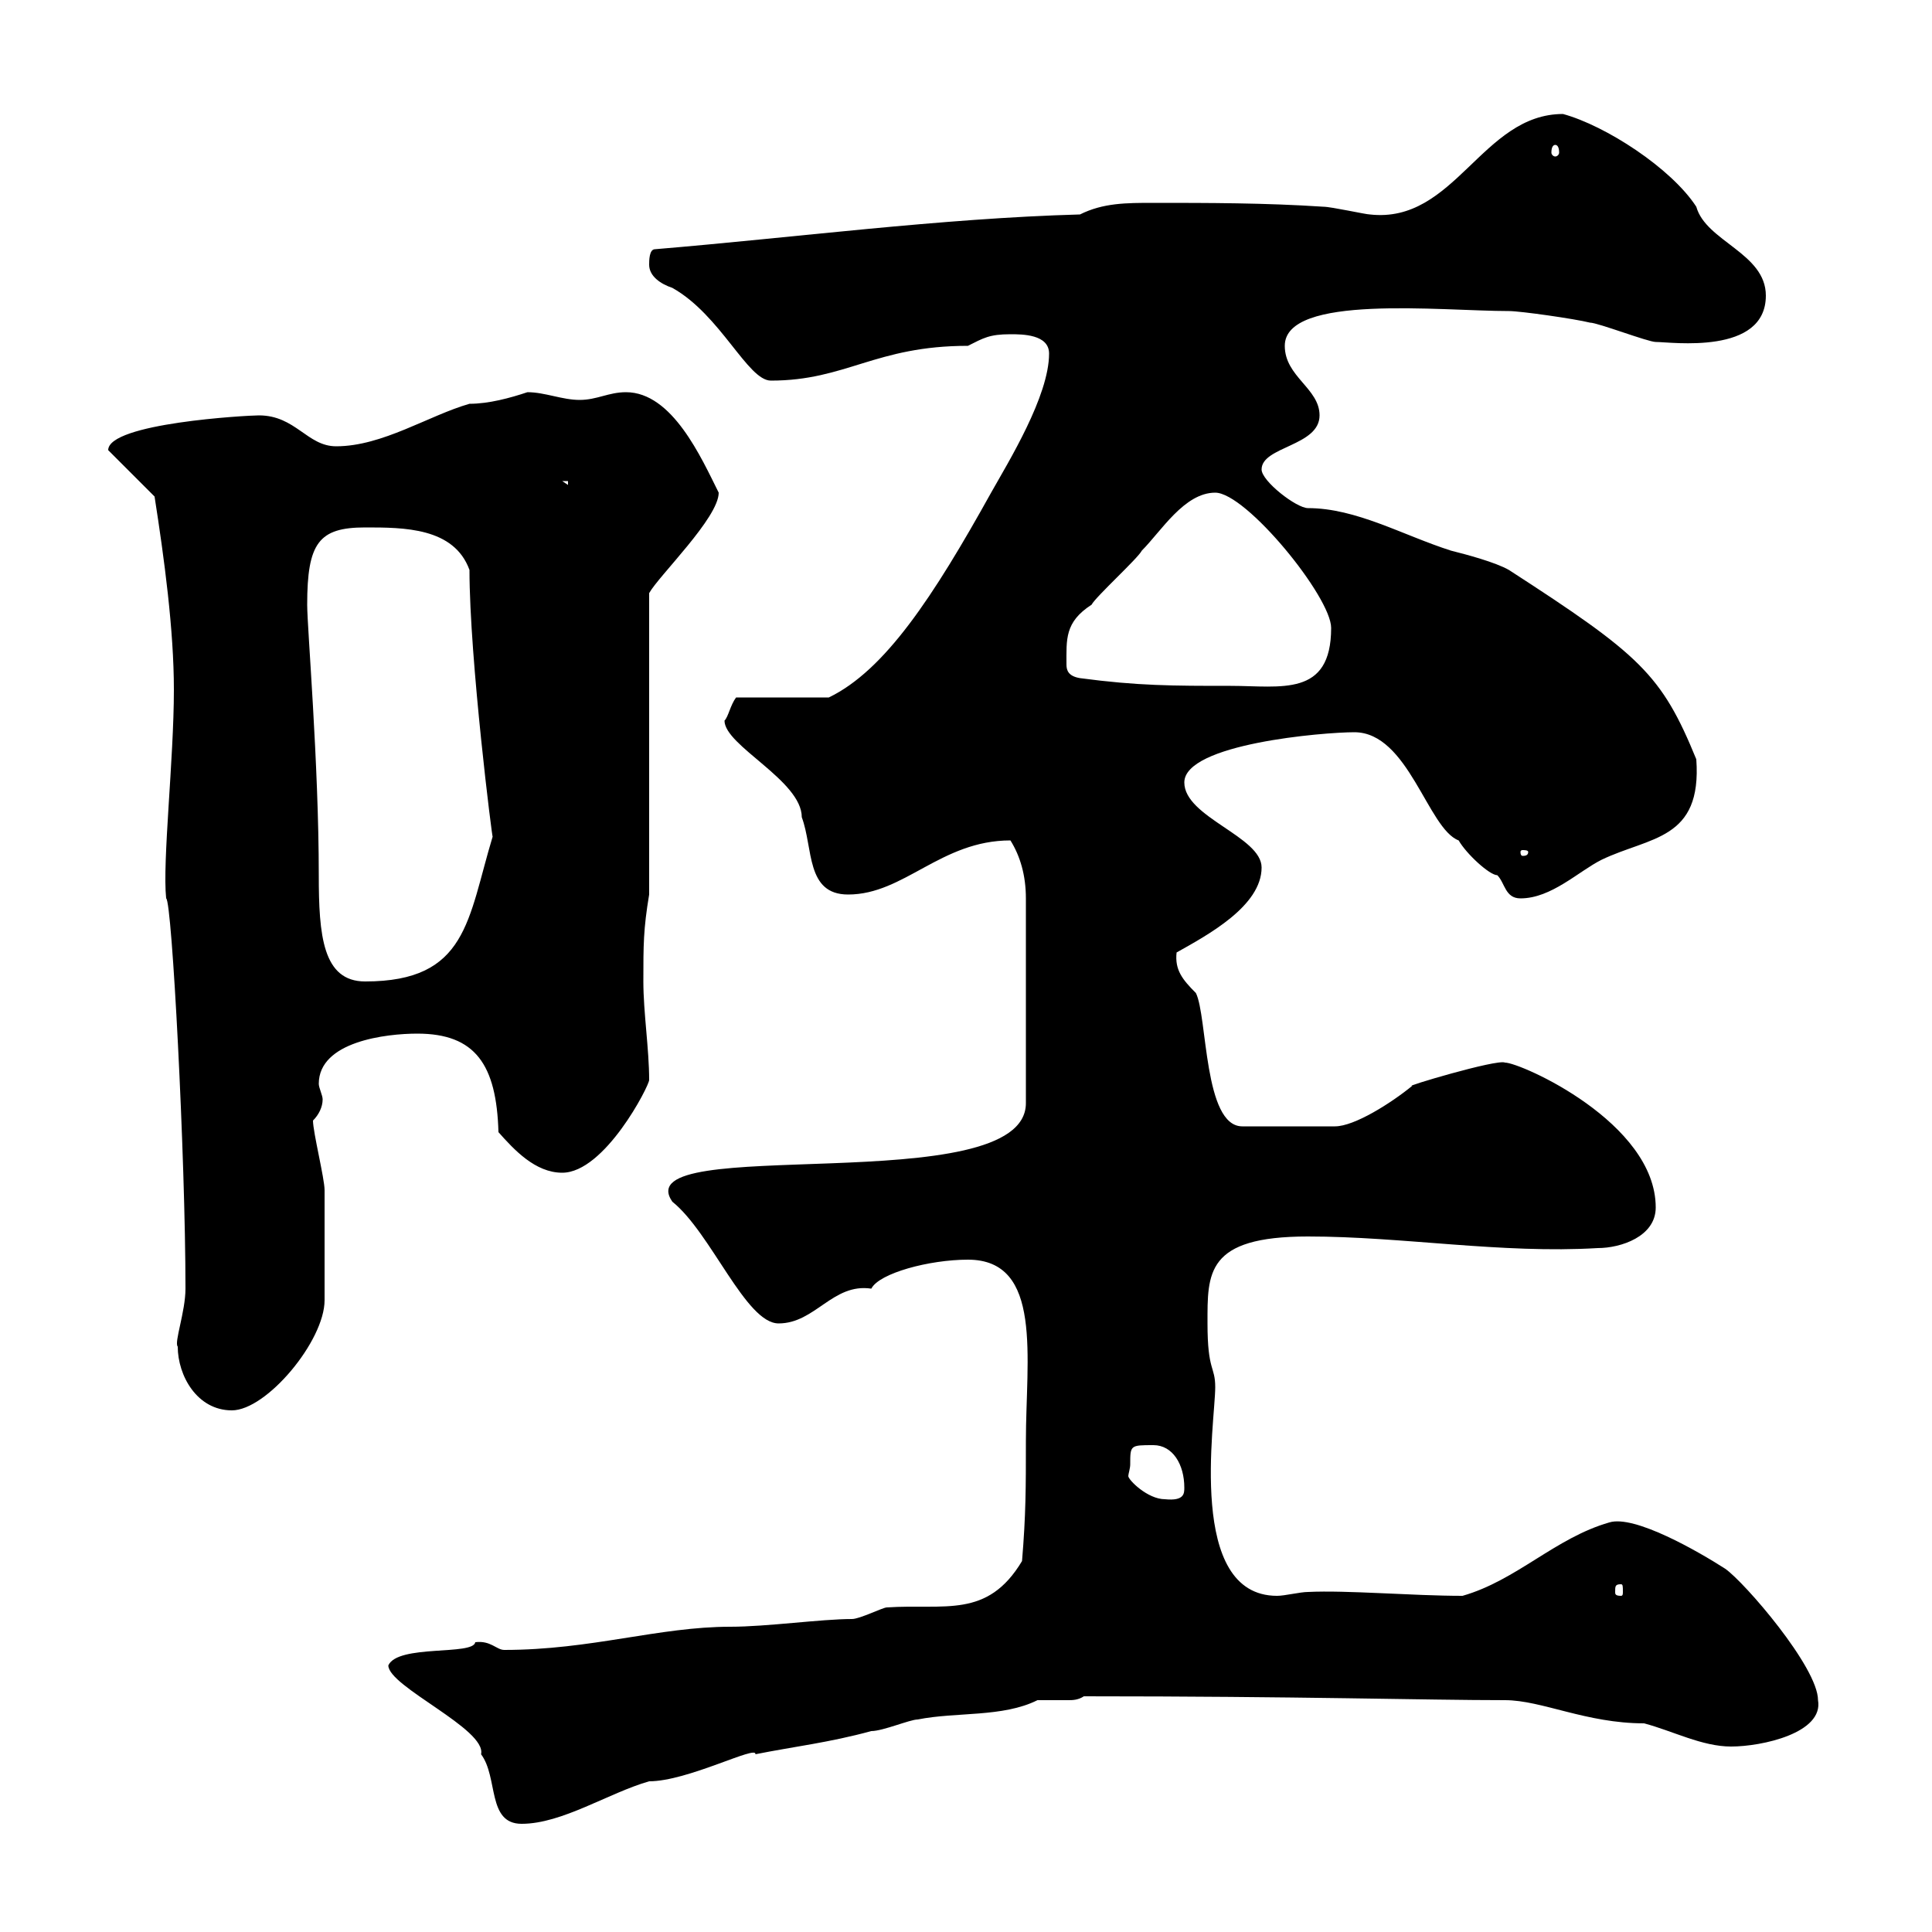 <svg xmlns="http://www.w3.org/2000/svg" xmlns:xlink="http://www.w3.org/1999/xlink" width="300" height="300"><path d="M60.30 258.60C60.30 261.90 75.60 268.50 74.70 272.40C77.40 276 75.60 283.20 81 283.20C87.30 283.20 94.50 278.40 100.80 276.60C106.80 276.60 117.60 270.90 117.30 272.40C123.30 271.20 128.70 270.60 135.30 268.80C137.10 268.80 141.30 267 142.50 267C148.50 265.80 155.70 266.70 161.10 264C162 264 162.30 264 162.90 264C164.10 264 165.30 264 165.90 264C166.50 264 167.40 264 168.30 263.40C201.90 263.40 221.40 264 233.70 264C239.40 264 246.30 267.60 255.30 267.60C259.80 268.80 264.30 271.20 268.80 271.20C273.60 271.20 283.20 269.10 282.30 264C282.30 258.90 270.90 245.70 267.90 243.60C263.70 240.90 253.80 235.20 249.90 236.40C241.50 238.80 235.50 245.40 227.10 247.80C219.30 247.80 209.10 246.90 203.10 247.20C201.90 247.20 199.50 247.80 198.30 247.80C184.20 247.80 188.70 220.80 188.70 215.40C188.70 212.10 187.50 213 187.50 205.50C187.50 197.70 187.20 192 203.10 192C217.80 192 233.10 194.70 248.10 193.80C251.70 193.80 257.10 192 257.10 187.50C257.10 174.30 236.10 165 233.70 165C232.50 164.40 217.50 168.90 219.30 168.60C216 171.30 210.30 174.90 207.30 174.90L192.90 174.90C186.90 174.90 187.50 157.80 185.70 154.20C183.60 152.10 182.40 150.60 182.70 147.90C187.50 145.20 195.90 140.70 195.90 134.70C195.90 129.90 183.90 126.90 183.90 121.50C183.90 115.50 205.50 113.70 210.30 113.70C218.70 113.70 221.70 128.70 226.50 130.50C227.70 132.60 231.30 135.90 232.50 135.90C233.70 137.10 233.70 139.50 236.10 139.50C240.90 139.50 245.10 135.30 248.70 133.50C256.20 129.90 264.30 130.50 263.40 117.90C258 104.70 254.70 101.70 234.30 88.50C232.20 87.30 227.70 86.10 225.30 85.50C217.80 83.10 210.60 78.90 203.10 78.90C201.30 78.90 195.90 74.70 195.90 72.90C195.90 69.30 204.90 69.30 204.90 64.50C204.90 60.30 199.50 58.50 199.50 53.70C199.50 45.60 223.80 48.30 234.30 48.30C236.10 48.30 244.50 49.50 246.90 50.10C248.10 50.10 255.90 53.10 257.10 53.10C259.50 53.10 274.20 55.20 274.20 45.90C274.20 39.30 264.90 37.50 263.40 32.10C259.50 26.10 249.30 19.50 242.70 17.70C230.10 17.70 225.90 34.80 212.70 33.30C212.10 33.30 206.70 32.10 205.50 32.10C196.50 31.50 187.50 31.50 179.10 31.50C174.90 31.50 171.30 31.50 167.70 33.30C146.10 33.90 123.30 36.90 101.70 38.70C100.80 38.70 100.80 40.50 100.80 41.10C100.80 42.90 102.60 44.10 104.40 44.70C111.90 48.90 116.10 59.10 119.70 59.10C131.40 59.10 135.90 53.70 150.30 53.70C152.70 52.50 153.60 51.90 156.90 51.90C158.70 51.90 162.90 51.90 162.90 54.90C162.90 61.50 156.60 71.70 153.90 76.50C144.90 92.70 137.40 104.10 128.70 108.30L114.30 108.30C113.40 109.50 113.10 111.30 112.50 111.90C112.50 115.80 124.50 121.20 124.50 126.90C126.30 131.70 125.10 138.90 131.70 138.90C140.40 138.90 146.10 130.50 156.90 130.50C158.40 132.90 159.30 135.90 159.30 139.50L159.30 171.30C159.30 186.60 96.90 175.80 104.40 186.60C110.40 191.40 115.80 205.50 120.90 205.50C126.60 205.50 129.30 199.20 135.30 200.10C136.50 197.70 144.30 195.60 150.30 195.60C162 195.60 159.30 210.90 159.30 223.80C159.30 231 159.30 235.20 158.70 242.40C153.30 251.40 146.70 249 137.70 249.60C137.10 249.60 133.50 251.40 132.30 251.40C127.50 251.40 119.10 252.60 113.40 252.60C102.30 252.60 91.80 256.20 78.30 256.20C77.10 256.20 76.20 254.70 73.80 255C73.50 257.10 61.80 255.30 60.30 258.60ZM251.70 246C252 246 252 246.30 252 247.20C252 247.50 252 247.80 251.70 247.80C250.80 247.80 250.80 247.50 250.80 247.20C250.80 246.30 250.80 246 251.70 246ZM175.50 227.40C175.50 224.40 175.50 224.40 179.10 224.40C182.10 224.40 183.90 227.40 183.90 231C183.90 231.90 183.90 233.10 180.90 232.80C178.20 232.80 175.20 229.80 175.20 229.20C175.20 228.90 175.50 228 175.50 227.40ZM27.60 209.10C27.60 213.60 30.60 219 36 219C41.40 219 50.40 208.20 50.40 201.90C50.40 199.50 50.40 188.10 50.40 184.80C50.40 183 48.60 175.80 48.60 174C49.50 173.10 50.10 171.90 50.10 170.70C50.10 170.10 49.50 168.90 49.50 168.30C49.50 161.70 60 160.50 64.80 160.50C73.80 160.50 77.10 165.30 77.40 175.80C79.80 178.50 83.10 182.10 87.30 182.10C93.90 182.10 100.80 168.60 100.80 167.70C100.80 162.90 99.90 157.20 99.90 152.40C99.90 146.70 99.90 144.30 100.80 138.90L100.80 92.10C102.30 89.40 111.60 80.40 111.60 76.50C108.90 71.10 104.40 60.90 97.20 60.90C94.50 60.90 92.70 62.10 90 62.10C87.30 62.10 84.60 60.90 81.90 60.90C79.20 61.80 75.90 62.70 72.90 62.70C66.60 64.50 59.40 69.30 52.20 69.30C47.70 69.30 45.90 64.50 40.20 64.50C38.40 64.50 16.80 65.70 16.80 69.90L24 77.10C25.50 86.70 27 97.80 27 107.10C27 117.90 25.20 133.80 25.80 139.50C26.70 139.80 28.80 179.70 28.80 200.10C28.80 203.70 27 208.50 27.60 209.10ZM47.70 93.90C47.70 84.30 49.50 81.90 56.70 81.90C62.70 81.90 70.50 81.90 72.90 88.50C72.90 102.30 76.50 130.80 76.50 129.90C72.60 142.80 72.60 152.40 56.70 152.40C50.10 152.40 49.50 145.20 49.50 135.90C49.50 118.50 47.70 97.50 47.70 93.90ZM237.30 132.30C237.30 132.90 236.70 132.90 236.40 132.90C236.40 132.90 236.10 132.90 236.10 132.30C236.10 132 236.40 132 236.40 132C236.70 132 237.30 132 237.30 132.30ZM167.70 105.30C165.90 105 165.60 104.10 165.60 103.20C165.60 99.30 165.30 96.60 169.50 93.90C170.10 92.70 176.70 86.70 177.30 85.50C180.30 82.50 183.90 76.50 188.70 76.50C193.50 76.50 206.70 92.70 206.70 97.50C206.70 108.30 198.90 106.50 191.10 106.50C182.10 106.50 176.70 106.50 167.70 105.30ZM87.30 74.70L88.20 74.70L88.20 75.30ZM241.50 22.50C241.80 22.50 242.10 22.80 242.10 23.70C242.10 24 241.80 24.30 241.50 24.30C241.20 24.30 240.90 24 240.90 23.70C240.90 22.80 241.20 22.50 241.50 22.50Z"/></svg>